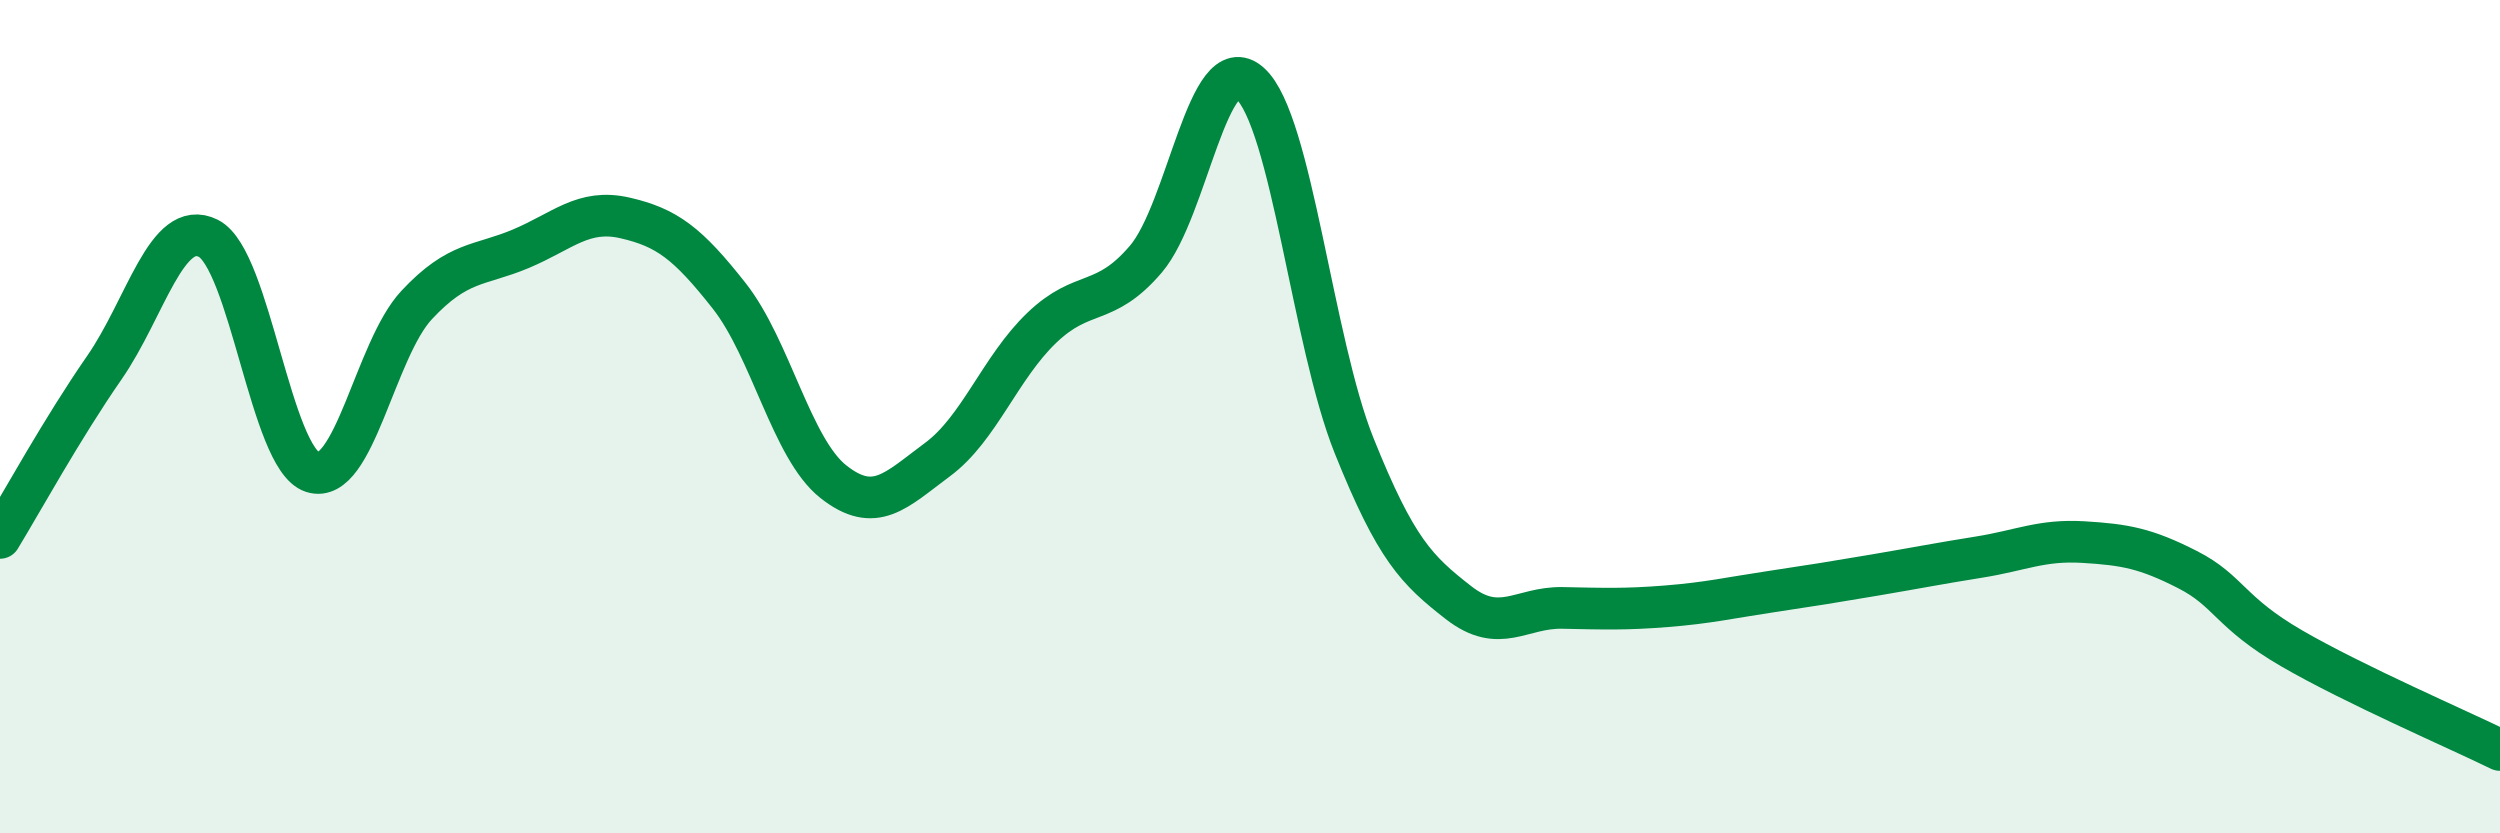 
    <svg width="60" height="20" viewBox="0 0 60 20" xmlns="http://www.w3.org/2000/svg">
      <path
        d="M 0,12.91 C 0.5,12.09 1.5,10.27 2.5,8.83 C 3.5,7.39 4,5.22 5,5.72 C 6,6.22 6.5,11.01 7.5,11.33 C 8.5,11.65 9,8.39 10,7.32 C 11,6.25 11.5,6.39 12.5,5.97 C 13.5,5.55 14,5 15,5.23 C 16,5.46 16.5,5.83 17.5,7.1 C 18.5,8.37 19,10.77 20,11.56 C 21,12.35 21.5,11.77 22.5,11.03 C 23.5,10.29 24,8.83 25,7.87 C 26,6.91 26.5,7.39 27.5,6.22 C 28.5,5.05 29,1.1 30,2 C 31,2.9 31.5,8.21 32.5,10.7 C 33.5,13.19 34,13.68 35,14.46 C 36,15.24 36.5,14.57 37.5,14.59 C 38.5,14.61 39,14.63 40,14.55 C 41,14.47 41.5,14.35 42.5,14.2 C 43.5,14.05 44,13.97 45,13.8 C 46,13.63 46.5,13.53 47.5,13.37 C 48.5,13.21 49,12.95 50,13.01 C 51,13.07 51.5,13.16 52.5,13.67 C 53.5,14.18 53.5,14.69 55,15.56 C 56.5,16.43 59,17.51 60,18L60 20L0 20Z"
        fill="#008740"
        opacity="0.1"
        stroke-linecap="round"
        stroke-linejoin="round"
      />
      <path
        d="M 0,12.91 C 0.5,12.09 1.5,10.27 2.5,8.83 C 3.5,7.39 4,5.22 5,5.72 C 6,6.22 6.5,11.01 7.5,11.33 C 8.5,11.65 9,8.39 10,7.32 C 11,6.25 11.5,6.39 12.5,5.97 C 13.5,5.55 14,5 15,5.23 C 16,5.46 16.5,5.83 17.5,7.1 C 18.5,8.37 19,10.77 20,11.56 C 21,12.35 21.5,11.77 22.5,11.03 C 23.5,10.29 24,8.83 25,7.87 C 26,6.91 26.5,7.39 27.5,6.22 C 28.5,5.05 29,1.1 30,2 C 31,2.9 31.5,8.21 32.5,10.7 C 33.5,13.19 34,13.68 35,14.46 C 36,15.24 36.5,14.57 37.5,14.59 C 38.5,14.61 39,14.63 40,14.55 C 41,14.47 41.5,14.35 42.5,14.2 C 43.5,14.05 44,13.97 45,13.8 C 46,13.63 46.5,13.53 47.5,13.37 C 48.5,13.21 49,12.95 50,13.01 C 51,13.07 51.5,13.16 52.5,13.67 C 53.5,14.18 53.5,14.69 55,15.56 C 56.5,16.43 59,17.51 60,18"
        stroke="#008740"
        stroke-width="1"
        fill="none"
        stroke-linecap="round"
        stroke-linejoin="round"
      />
    </svg>
  